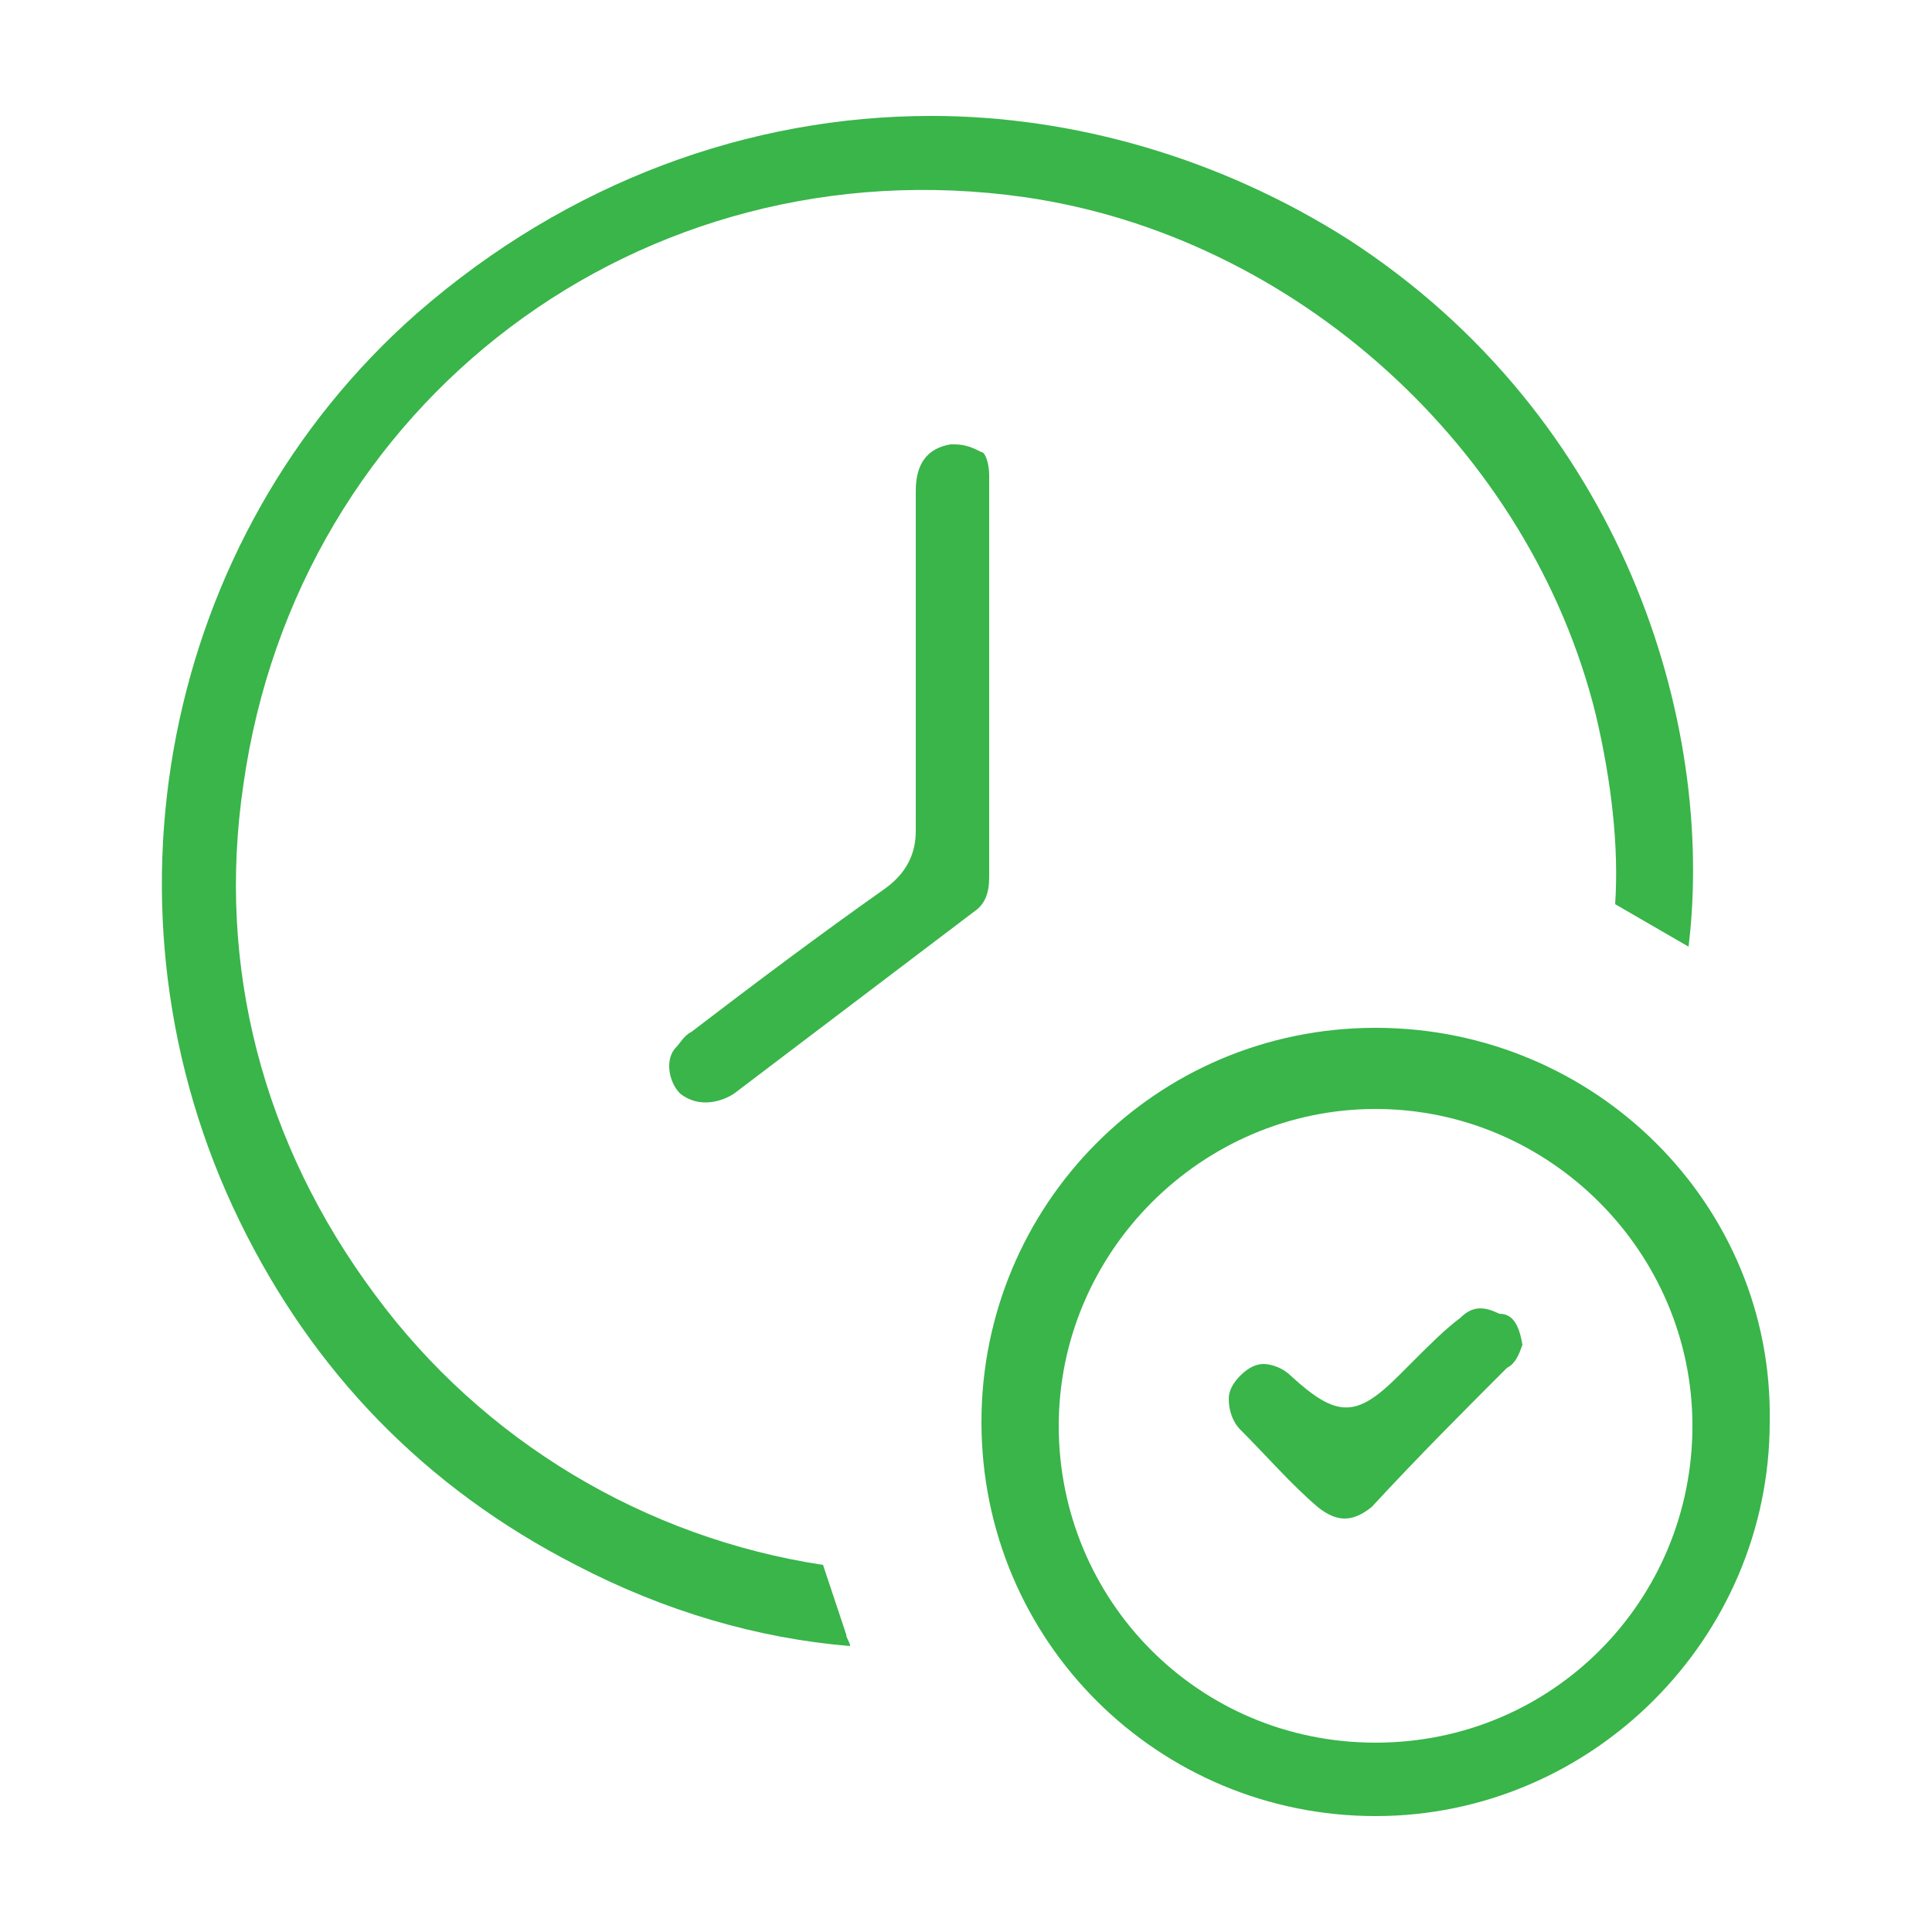<?xml version="1.0" encoding="utf-8"?>
<!-- Generator: Adobe Illustrator 26.0.3, SVG Export Plug-In . SVG Version: 6.00 Build 0)  -->
<svg version="1.1" id="Calque_1" xmlns="http://www.w3.org/2000/svg" xmlns:xlink="http://www.w3.org/1999/xlink" x="0px" y="0px"
	 viewBox="0 0 50 50" style="enable-background:new 0 0 50 50;" xml:space="preserve">
<style type="text/css">
	.st0{fill:#39B54A;}
</style>
<g>
	<g>
		<g>
			<g>
				<g>
					<g>
						<g>
							<g>
								<g>
									<path class="st0" d="M43.7,24.5l-1.9-1.1c0.1-1.5-0.1-3.2-0.5-4.9c-1.7-6.9-7.8-12.4-14.8-13.4C16.6,3.7,7.7,10.4,6.3,20.3
										c-0.7,4.7,0.5,9.3,3.4,13.2c2.8,3.8,7,6.3,11.6,7c0,0,0,0,0,0c0.2,0.6,0.4,1.2,0.6,1.8c0,0.1,0.1,0.2,0.1,0.3
										c-2.4-0.2-4.8-0.9-7.1-2.1c-3.9-2-6.8-5-8.7-8.9c-3.9-8-2-17.7,4.6-23.5c3.9-3.4,8.6-5.1,13.3-5.1c3.7,0,7.5,1.1,10.8,3.2
										C42,10.8,44.4,18.7,43.7,24.5z"/>
								</g>
							</g>
						</g>
					</g>
				</g>
			</g>
		</g>
		<g>
			<g>
				<g>
					<g>
						<g>
							<g>
								<g>
									<path class="st0" d="M25.6,12.3L25.6,12.3c0,1.2,0,2.3,0,3.5v6.9c0,0.4-0.1,0.7-0.4,0.9L19,28.3c-0.3,0.2-0.9,0.4-1.4,0
										c-0.3-0.3-0.4-0.9-0.1-1.2c0.1-0.1,0.2-0.3,0.4-0.4c1.7-1.3,3.3-2.5,5-3.7c0.7-0.5,0.8-1.1,0.8-1.5c0-2,0-3.9,0-5.9l0-2.9
										c0-0.7,0.3-1.1,0.9-1.2h0.1c0.3,0,0.5,0.1,0.7,0.2C25.5,11.7,25.6,12,25.6,12.3z"/>
								</g>
							</g>
						</g>
					</g>
				</g>
			</g>
		</g>
		<g>
			<g>
				<g>
					<g>
						<g>
							<g>
								<g>
									<path class="st0" d="M39.4,34.8C39.4,34.9,39.4,34.9,39.4,34.8c-0.1,0.3-0.2,0.5-0.4,0.6c-1.1,1.1-2.3,2.3-3.5,3.6
										c-0.5,0.4-0.9,0.4-1.4,0c-0.7-0.6-1.3-1.3-2-2c-0.2-0.2-0.3-0.5-0.3-0.8c0-0.2,0.1-0.4,0.3-0.6c0.2-0.2,0.4-0.3,0.6-0.3
										c0.2,0,0.5,0.1,0.7,0.3c1.2,1.1,1.7,1.1,2.8,0l0.4-0.4c0.4-0.4,0.8-0.8,1.2-1.1c0.3-0.3,0.6-0.3,1-0.1
										C39.1,34,39.3,34.2,39.4,34.8z"/>
								</g>
							</g>
						</g>
					</g>
				</g>
			</g>
		</g>
	</g>
	<path class="st0" d="M35.6,26.6c-5.7,0-10.2,4.6-10.2,10.2c0,5.7,4.6,10.2,10.2,10.2s10.2-4.6,10.2-10.2
		C45.9,31.2,41.3,26.6,35.6,26.6z M35.6,45.1c-4.6,0-8.2-3.7-8.2-8.2s3.7-8.2,8.2-8.2s8.2,3.7,8.2,8.2S40.2,45.1,35.6,45.1z"/>
</g>
</svg>
